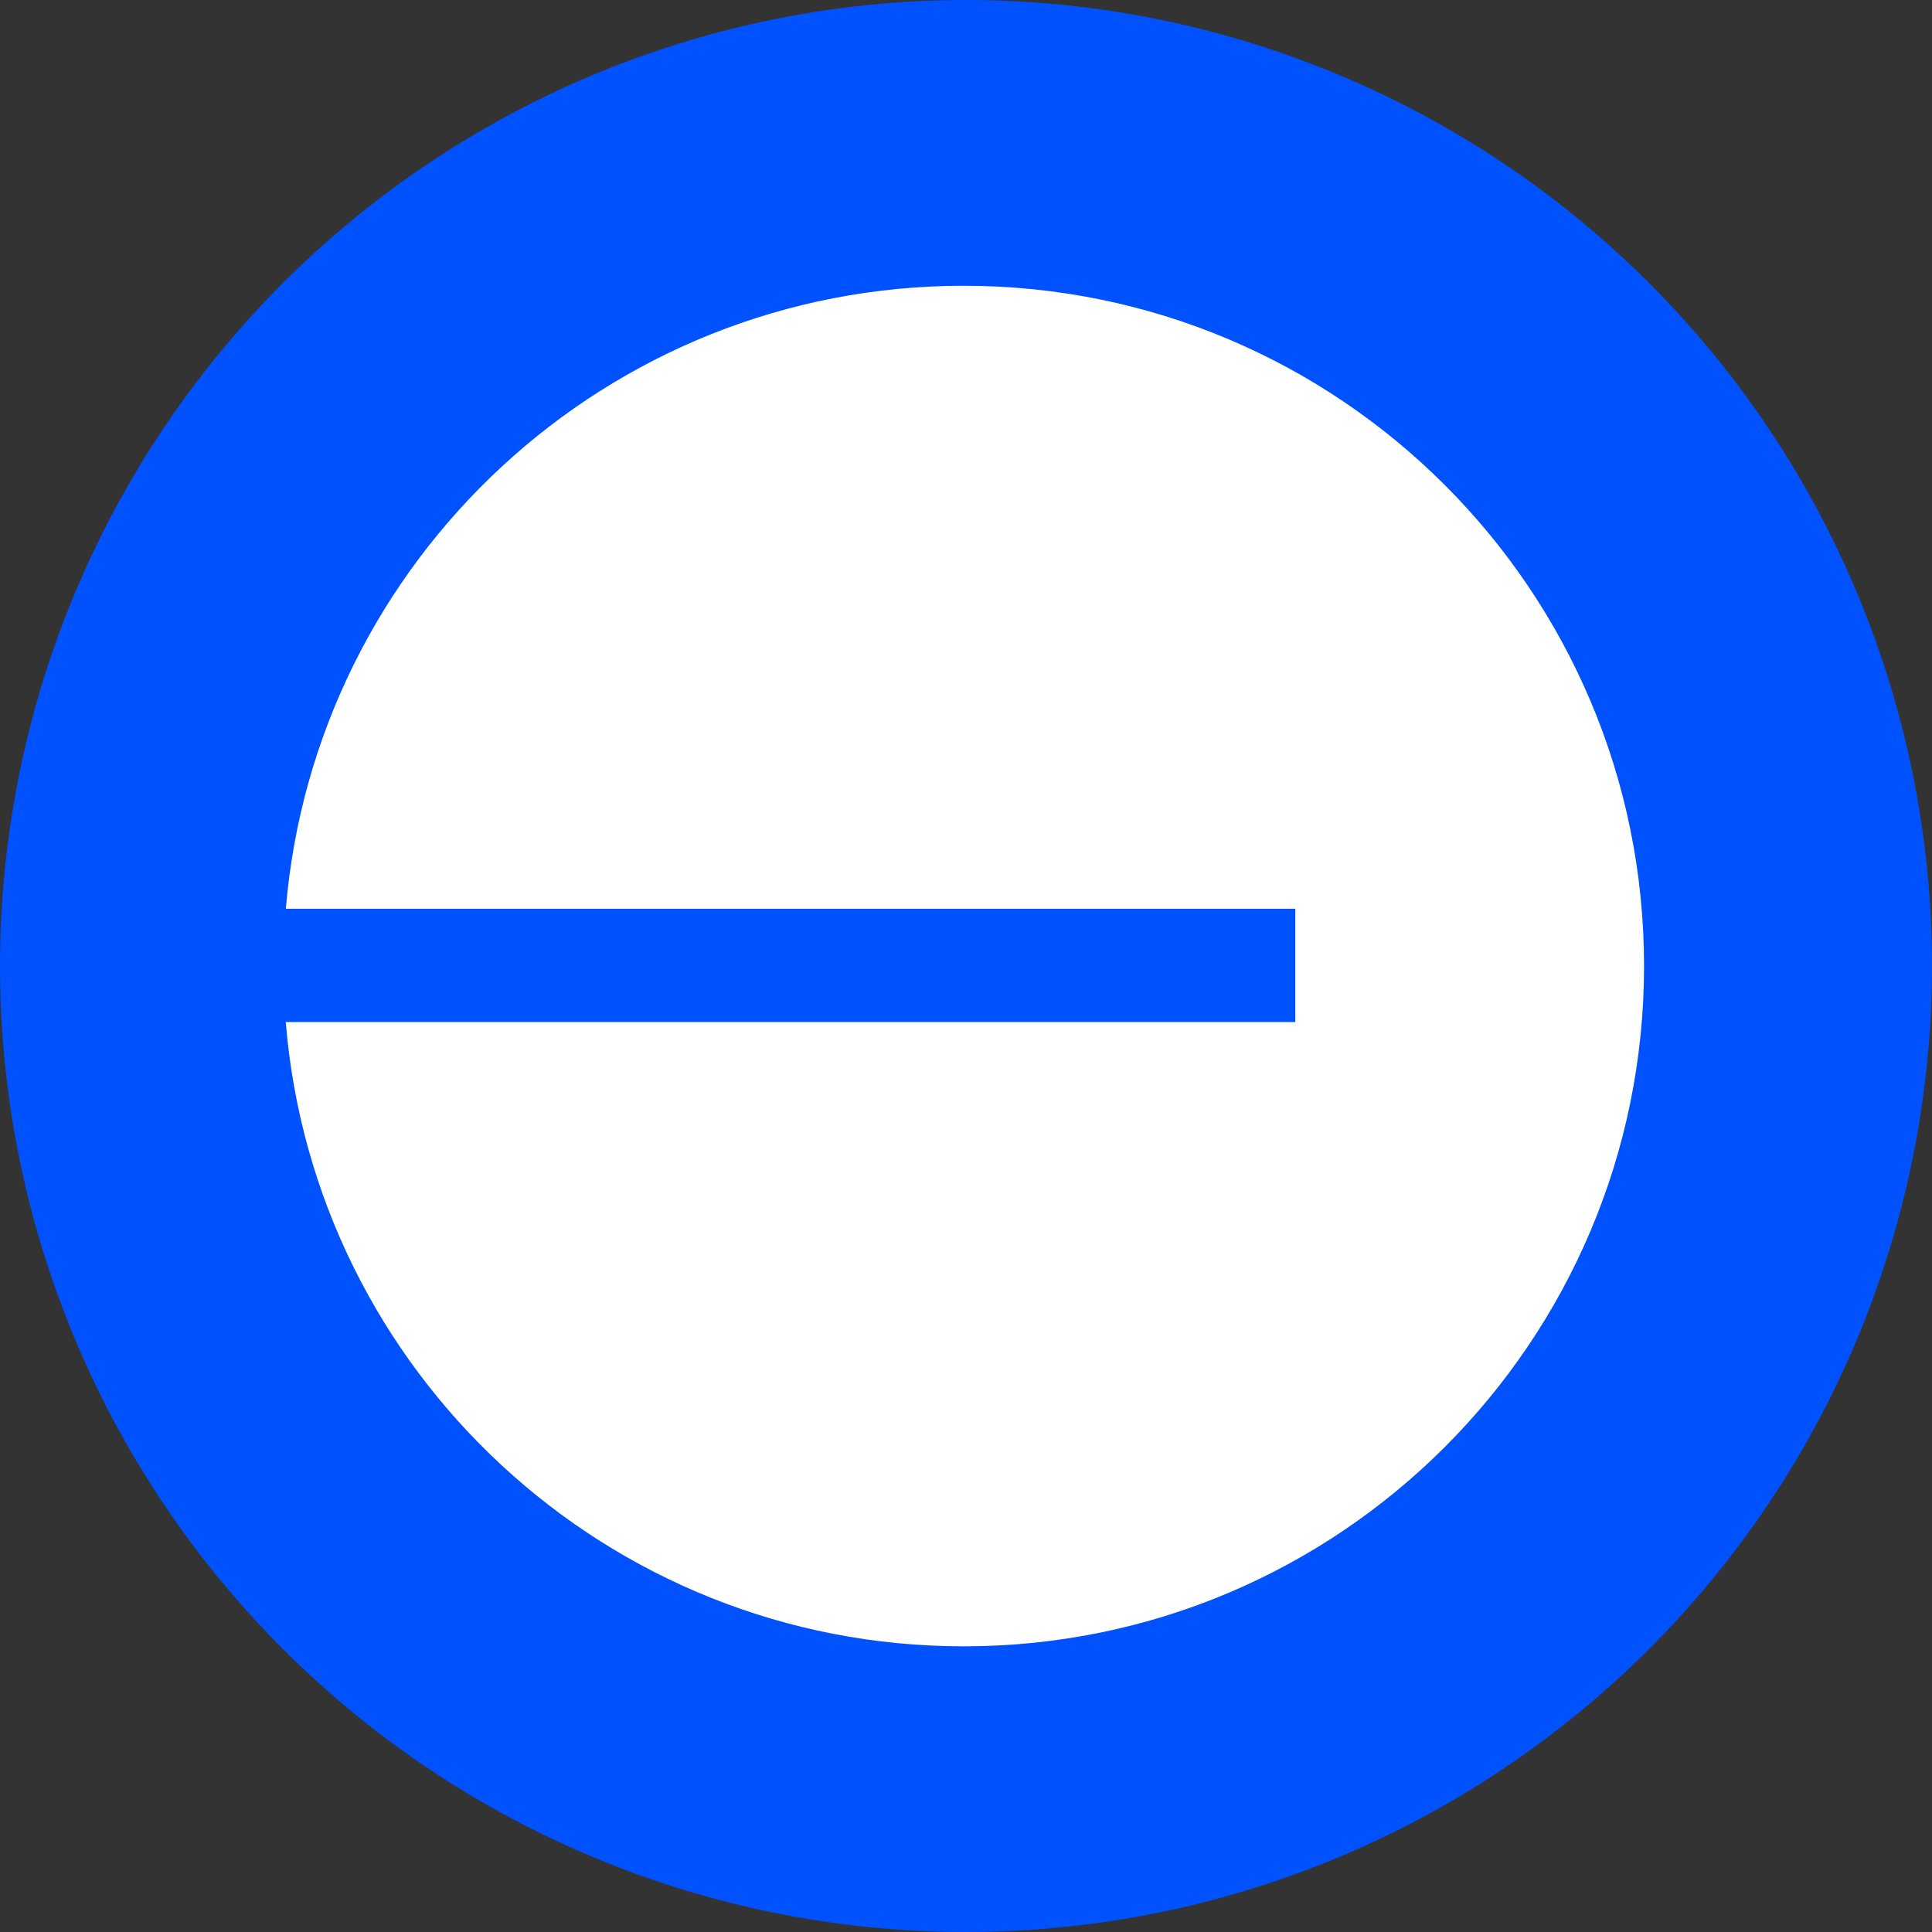 <svg xmlns="http://www.w3.org/2000/svg" width="22" height="22" viewBox="0 0 22 22" fill="none">
<rect x="0" y="0" width="22" height="22" fill="#333333" stroke="none"/>
<g clip-path="url(#clip0_973_45494)">
<path d="M11 22C13.176 22 15.302 21.355 17.111 20.146C18.92 18.938 20.33 17.22 21.163 15.21C21.995 13.2 22.213 10.988 21.789 8.854C21.364 6.72 20.317 4.76 18.778 3.222C17.24 1.683 15.28 0.636 13.146 0.211C11.012 -0.213 8.8 0.005 6.79 0.837C4.78 1.67 3.063 3.08 1.854 4.889C0.645 6.698 0 8.824 0 11C0 13.917 1.159 16.715 3.222 18.778C5.285 20.841 8.083 22 11 22Z" fill="#0052FF"/>
<path d="M10.974 18.747C15.252 18.747 18.721 15.279 18.721 11C18.721 6.722 15.252 3.254 10.974 3.254C6.915 3.254 3.586 6.375 3.255 10.348H14.75V11.638H3.254C3.578 15.618 6.911 18.747 10.974 18.747Z" fill="white"/>
</g>
<defs>
<clipPath id="clip0_973_45494">
<rect width="22" height="22" fill="white"/>
</clipPath>
</defs>
</svg>